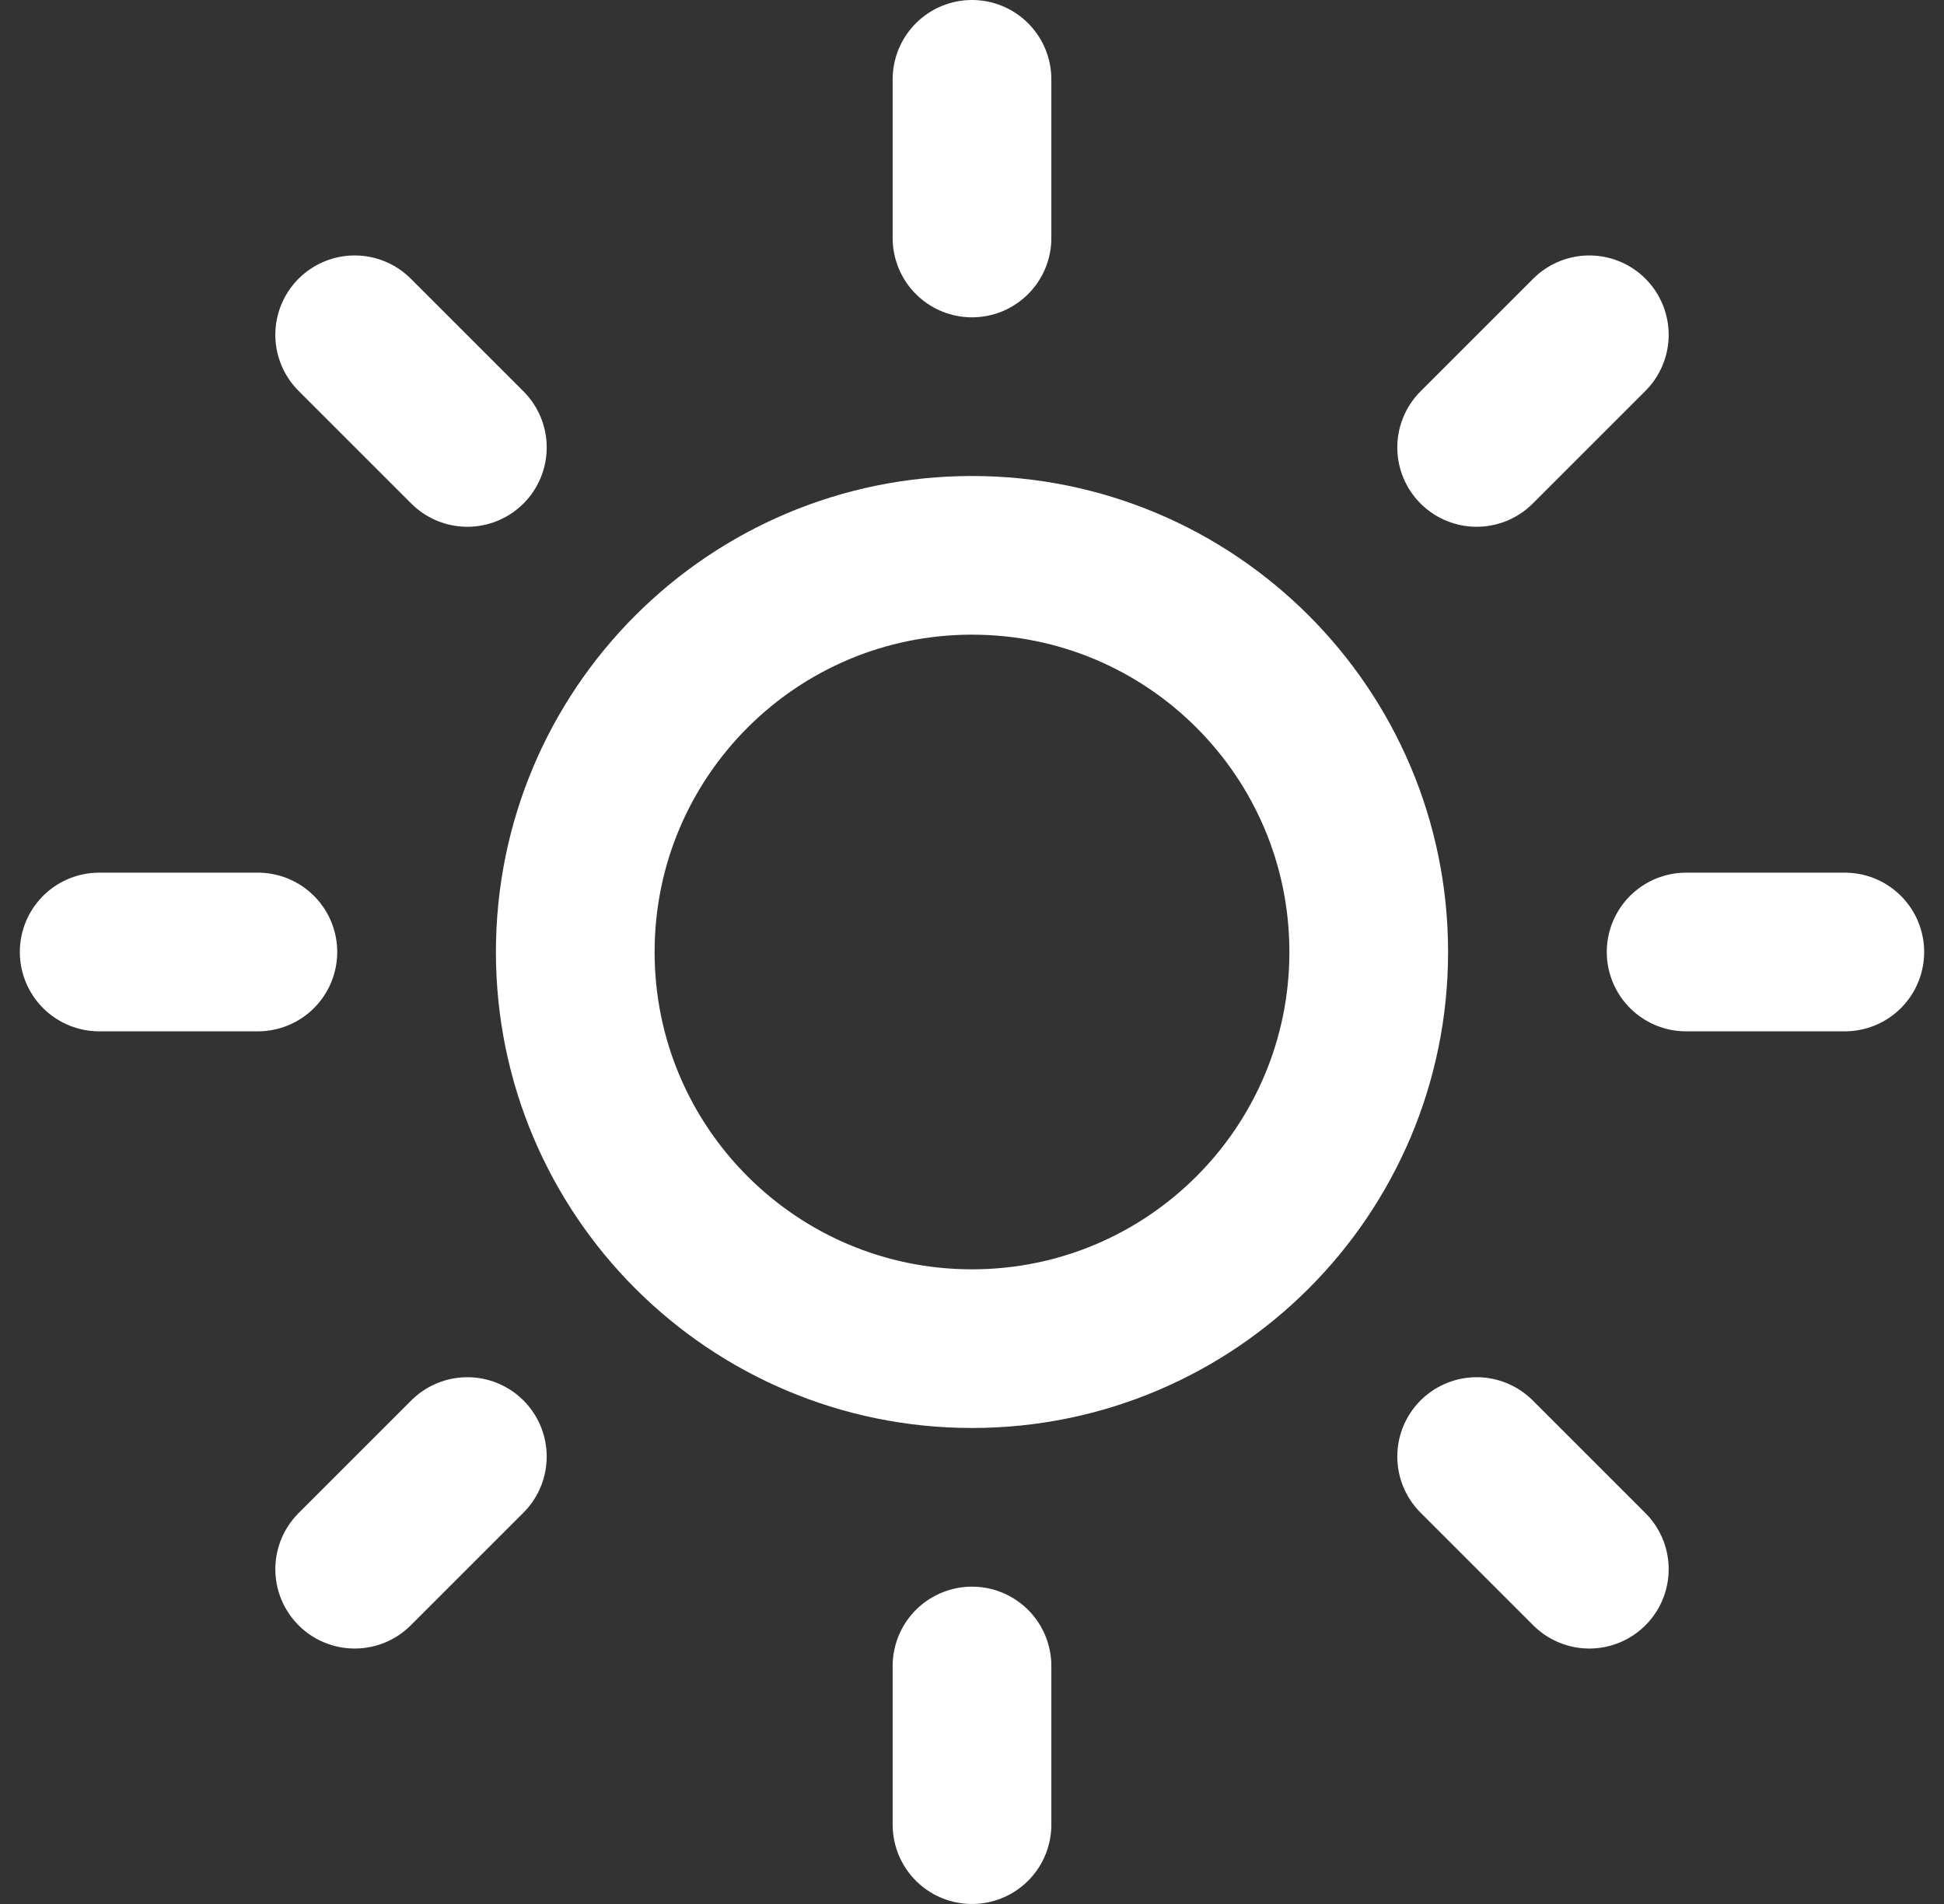<svg width="49" height="48" viewBox="0 0 49 48" fill="none" xmlns="http://www.w3.org/2000/svg">
<rect x="0" y="0" width="49" height="48" fill="#333333" stroke="none"/>
<g clip-path="url(#clip0)">
<path d="M24.5 34C30.023 34 34.5 29.523 34.5 24C34.5 18.477 30.023 14 24.5 14C18.977 14 14.5 18.477 14.5 24C14.5 29.523 18.977 34 24.5 34Z" stroke="white" stroke-width="4" stroke-linecap="round" stroke-linejoin="round"/>
<path d="M24.5 2V6" stroke="white" stroke-width="4" stroke-linecap="round" stroke-linejoin="round"/>
<path d="M24.5 42V46" stroke="white" stroke-width="4" stroke-linecap="round" stroke-linejoin="round"/>
<path d="M8.94 8.44L11.78 11.28" stroke="white" stroke-width="4" stroke-linecap="round" stroke-linejoin="round"/>
<path d="M37.22 36.72L40.06 39.56" stroke="white" stroke-width="4" stroke-linecap="round" stroke-linejoin="round"/>
<path d="M2.5 24H6.5" stroke="white" stroke-width="4" stroke-linecap="round" stroke-linejoin="round"/>
<path d="M42.5 24H46.5" stroke="white" stroke-width="4" stroke-linecap="round" stroke-linejoin="round"/>
<path d="M8.94 39.56L11.78 36.72" stroke="white" stroke-width="4" stroke-linecap="round" stroke-linejoin="round"/>
<path d="M37.22 11.28L40.06 8.44" stroke="white" stroke-width="4" stroke-linecap="round" stroke-linejoin="round"/>
</g>
<defs>
<clipPath id="clip0">
<rect width="48" height="48" fill="white" transform="translate(0.5)"/>
</clipPath>
</defs>
</svg>
